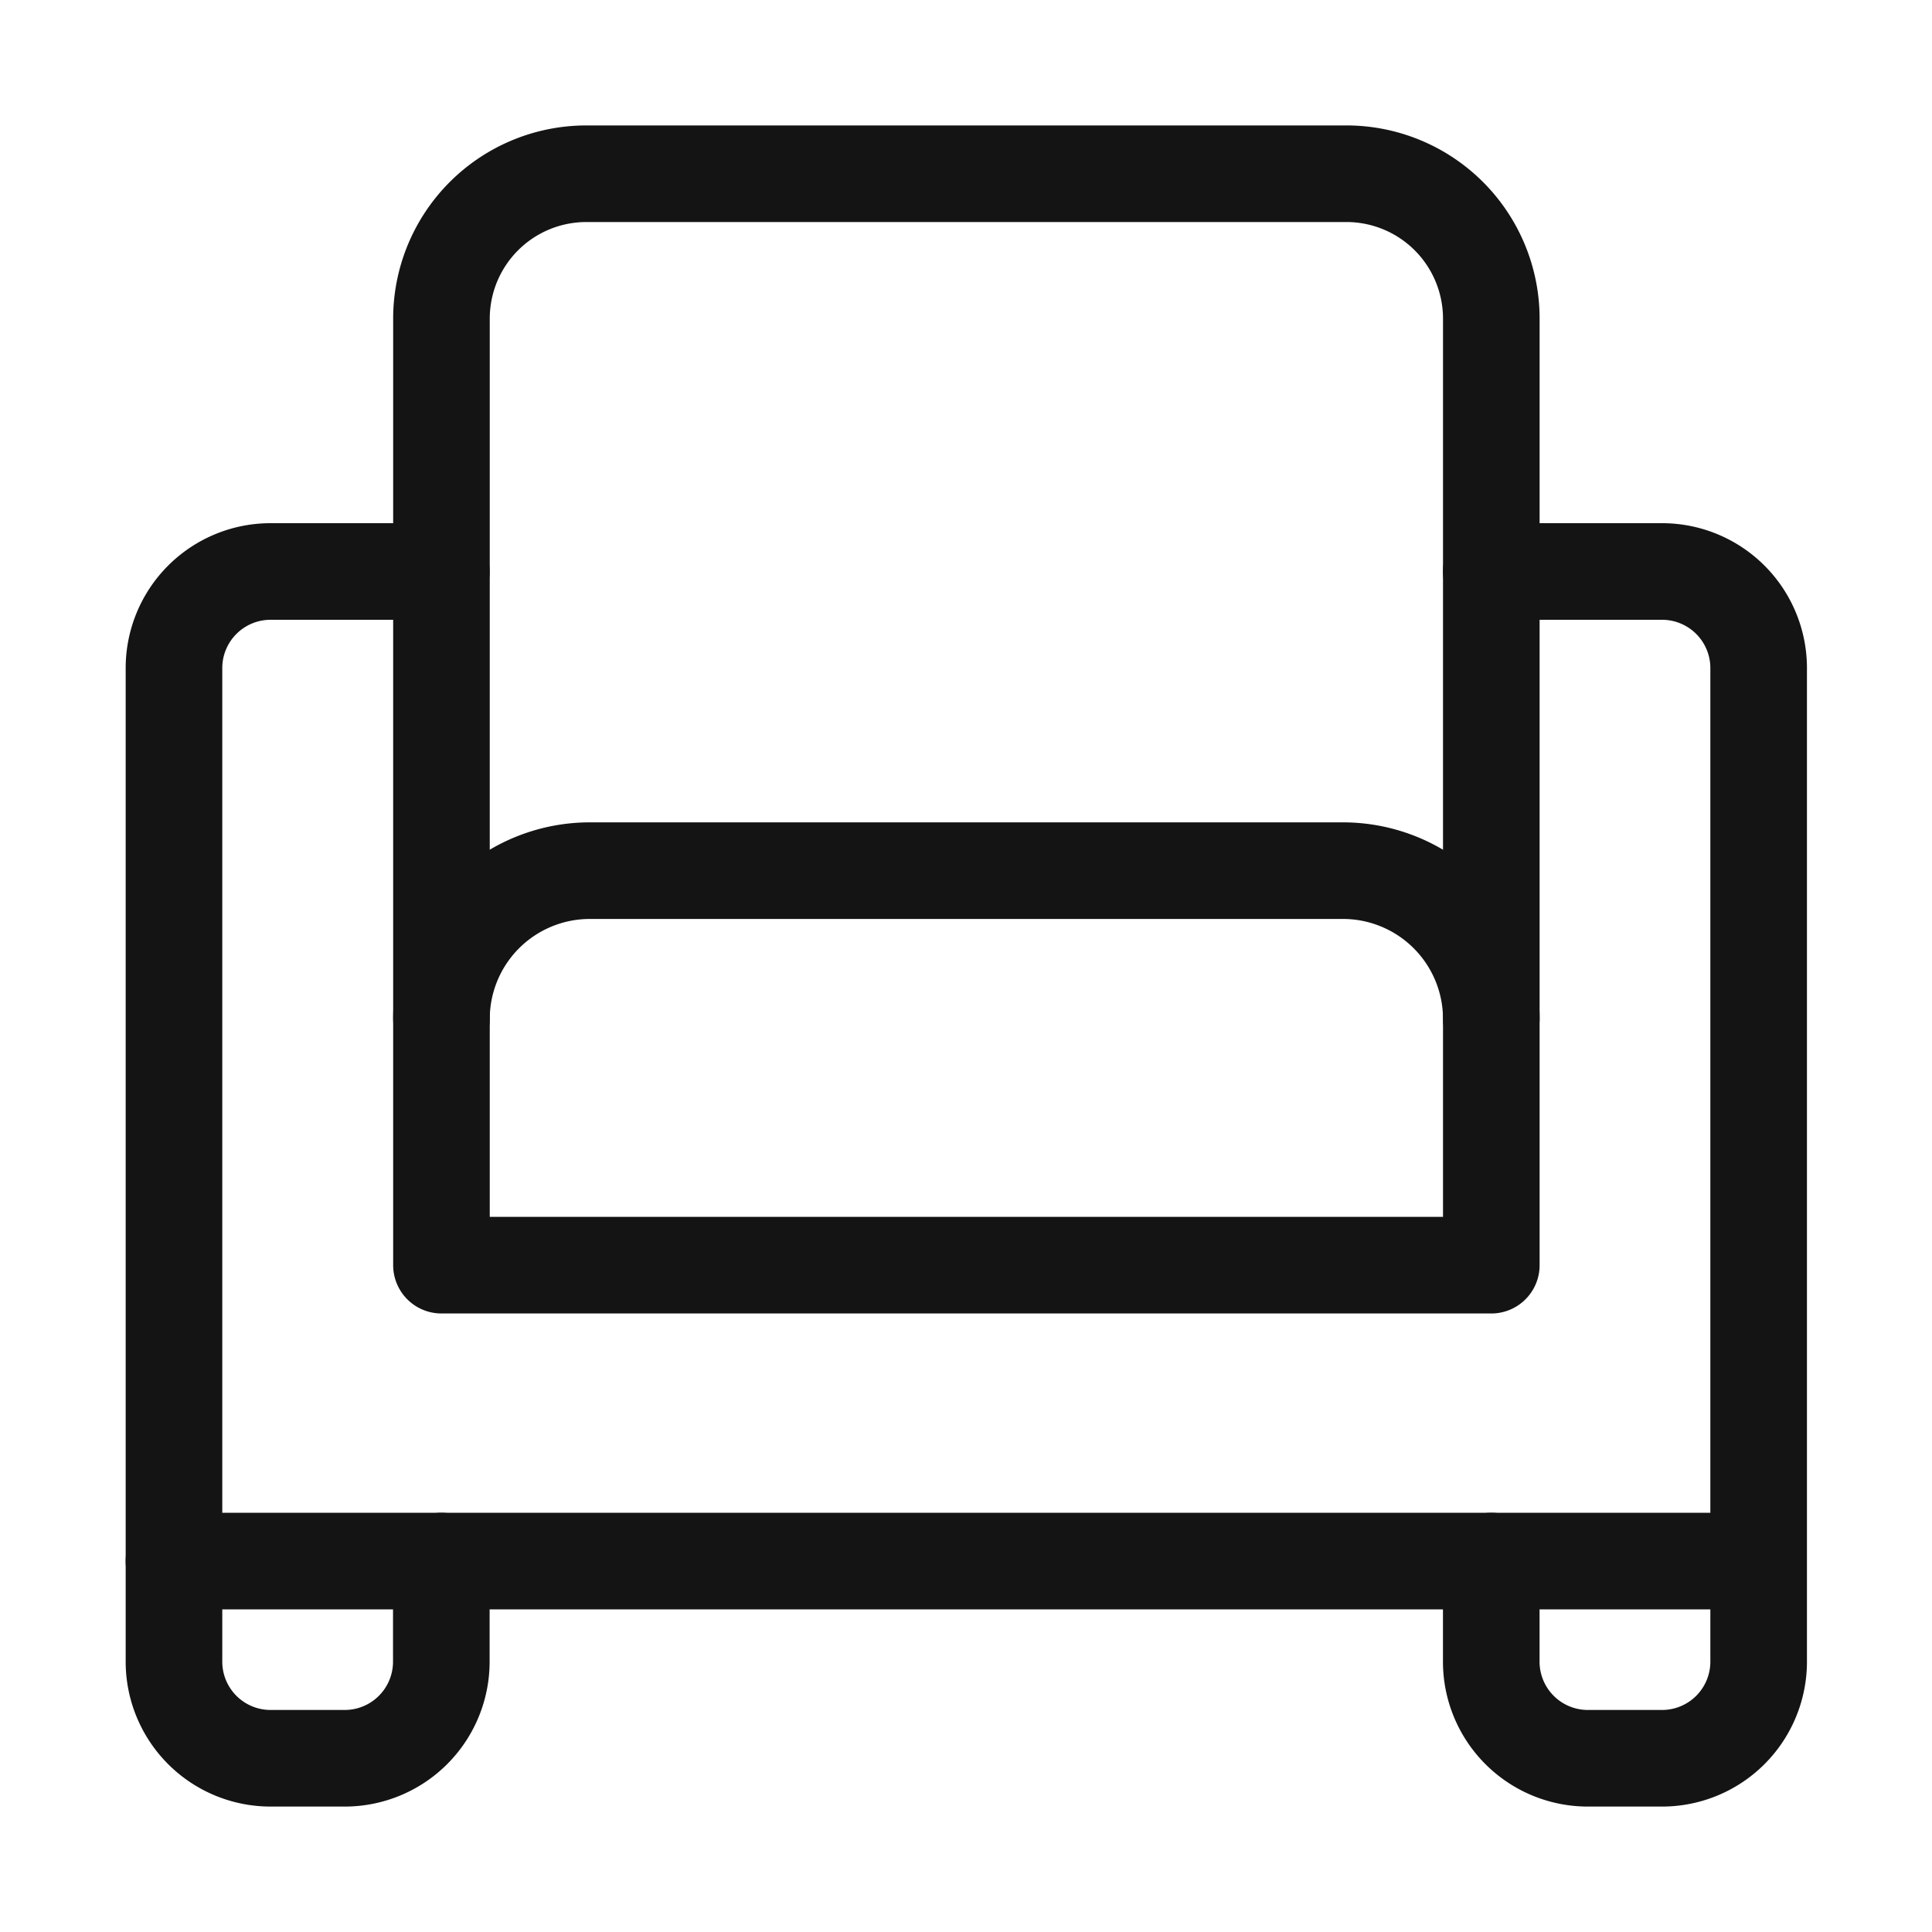 <svg width="40" height="40" fill="none" xmlns="http://www.w3.org/2000/svg"><path d="M3.602 32.32h32.806M9.14 6.597a3 3 0 0 1 3-3h15.736a3 3 0 0 1 3 3v19.597H9.14V6.597Z" stroke="#141415" stroke-width="2" stroke-miterlimit="10" stroke-linecap="round" stroke-linejoin="round"/><path d="M9.14 21.089a3.072 3.072 0 0 1 3.063-3.063h15.61a3.072 3.072 0 0 1 3.063 3.063M9.137 11.832H5.602a2 2 0 0 0-2 2v20.571a2 2 0 0 0 2 2h1.535a2 2 0 0 0 2-2V32.32" stroke="#141415" stroke-width="2" stroke-miterlimit="10" stroke-linecap="round" stroke-linejoin="round"/><path d="M30.875 11.832h3.536a2 2 0 0 1 2 2v20.571a2 2 0 0 1-2 2h-1.536a2 2 0 0 1-2-2V32.32" stroke="#141415" stroke-width="2" stroke-miterlimit="10" stroke-linecap="round" stroke-linejoin="round"/></svg>